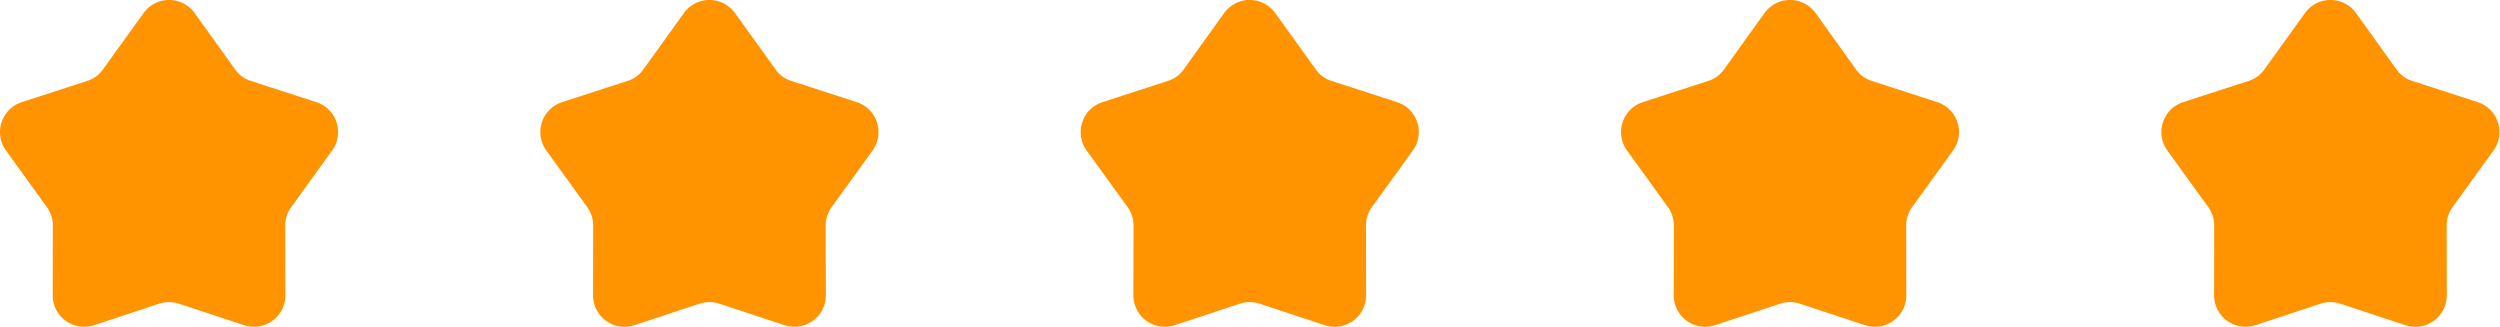 <svg id="组_47_拷贝" data-name="组 47 拷贝" xmlns="http://www.w3.org/2000/svg" width="111.313" height="14.56" viewBox="0 0 111.313 14.56">
  <defs>
    <style>
      .cls-1 {
        fill: #ff9300;
        fill-rule: evenodd;
      }
    </style>
  </defs>
  <path id="形状_502" data-name="形状 502" class="cls-1" d="M881.215,2379.77l-2.907.96a1.4,1.4,0,0,1-1.836-1.33l0.006-3.11a1.4,1.4,0,0,0-.266-0.82l-1.822-2.52a1.4,1.4,0,0,1,.7-2.15l2.929-.95a1.35,1.35,0,0,0,.7-0.52l1.8-2.5a1.4,1.4,0,0,1,2.271,0l1.795,2.5a1.35,1.35,0,0,0,.7.52l2.929,0.95a1.4,1.4,0,0,1,.7,2.15l-1.822,2.52a1.4,1.4,0,0,0-.266.82l0.006,3.11a1.4,1.4,0,0,1-1.836,1.33l-2.907-.96a1.452,1.452,0,0,0-.875,0h0Zm0,0" transform="translate(-874.125 -2366.25)"/>
  <path id="形状_502_拷贝" data-name="形状 502 拷贝" class="cls-1" d="M905.274,2379.77l-2.907.96a1.4,1.4,0,0,1-1.836-1.33l0.006-3.11a1.4,1.4,0,0,0-.266-0.82l-1.822-2.52a1.4,1.4,0,0,1,.7-2.15l2.929-.95a1.35,1.35,0,0,0,.7-0.52l1.8-2.5a1.4,1.4,0,0,1,2.271,0l1.8,2.5a1.35,1.35,0,0,0,.7.52l2.928,0.95a1.4,1.4,0,0,1,.7,2.15l-1.822,2.52a1.4,1.4,0,0,0-.265.82l0.006,3.11a1.4,1.4,0,0,1-1.836,1.33l-2.907-.96a1.452,1.452,0,0,0-.875,0h0Zm0,0" transform="translate(-874.125 -2366.25)"/>
  <path id="形状_502_拷贝_2" data-name="形状 502 拷贝 2" class="cls-1" d="M929.333,2379.77l-2.908.96a1.4,1.4,0,0,1-1.835-1.33l0.006-3.11a1.4,1.4,0,0,0-.266-0.82l-1.822-2.52a1.4,1.4,0,0,1,.7-2.15l2.929-.95a1.354,1.354,0,0,0,.7-0.52l1.795-2.5a1.4,1.4,0,0,1,2.271,0l1.8,2.5a1.351,1.351,0,0,0,.7.52l2.929,0.95a1.4,1.4,0,0,1,.7,2.15l-1.822,2.52a1.4,1.4,0,0,0-.265.82l0.006,3.11a1.4,1.4,0,0,1-1.836,1.33l-2.907-.96a1.452,1.452,0,0,0-.875,0h0Zm0,0" transform="translate(-874.125 -2366.25)"/>
  <path id="形状_502_拷贝_3" data-name="形状 502 拷贝 3" class="cls-1" d="M953.392,2379.77l-2.908.96a1.4,1.4,0,0,1-1.835-1.33l0.006-3.11a1.41,1.41,0,0,0-.266-0.82l-1.822-2.52a1.4,1.4,0,0,1,.7-2.15l2.929-.95a1.354,1.354,0,0,0,.7-0.52l1.795-2.5a1.4,1.4,0,0,1,2.271,0l1.794,2.5a1.354,1.354,0,0,0,.7.52l2.929,0.95a1.4,1.4,0,0,1,.7,2.15l-1.822,2.52a1.4,1.4,0,0,0-.265.82l0.006,3.11a1.4,1.4,0,0,1-1.836,1.33l-2.907-.96a1.452,1.452,0,0,0-.875,0h0Zm0,0" transform="translate(-874.125 -2366.25)"/>
  <path id="形状_502_拷贝_4" data-name="形状 502 拷贝 4" class="cls-1" d="M977.451,2379.77l-2.908.96a1.4,1.4,0,0,1-1.835-1.33l0.006-3.11a1.41,1.41,0,0,0-.266-0.82l-1.822-2.52a1.4,1.4,0,0,1,.7-2.15l2.929-.95a1.354,1.354,0,0,0,.7-0.52l1.8-2.5a1.4,1.4,0,0,1,2.271,0l1.795,2.5a1.347,1.347,0,0,0,.7.52l2.929,0.95a1.4,1.4,0,0,1,.7,2.15l-1.822,2.52a1.4,1.4,0,0,0-.265.82l0.006,3.11a1.4,1.4,0,0,1-1.836,1.33l-2.907-.96a1.452,1.452,0,0,0-.875,0h0Zm0,0" transform="translate(-874.125 -2366.25)"/>
</svg>
